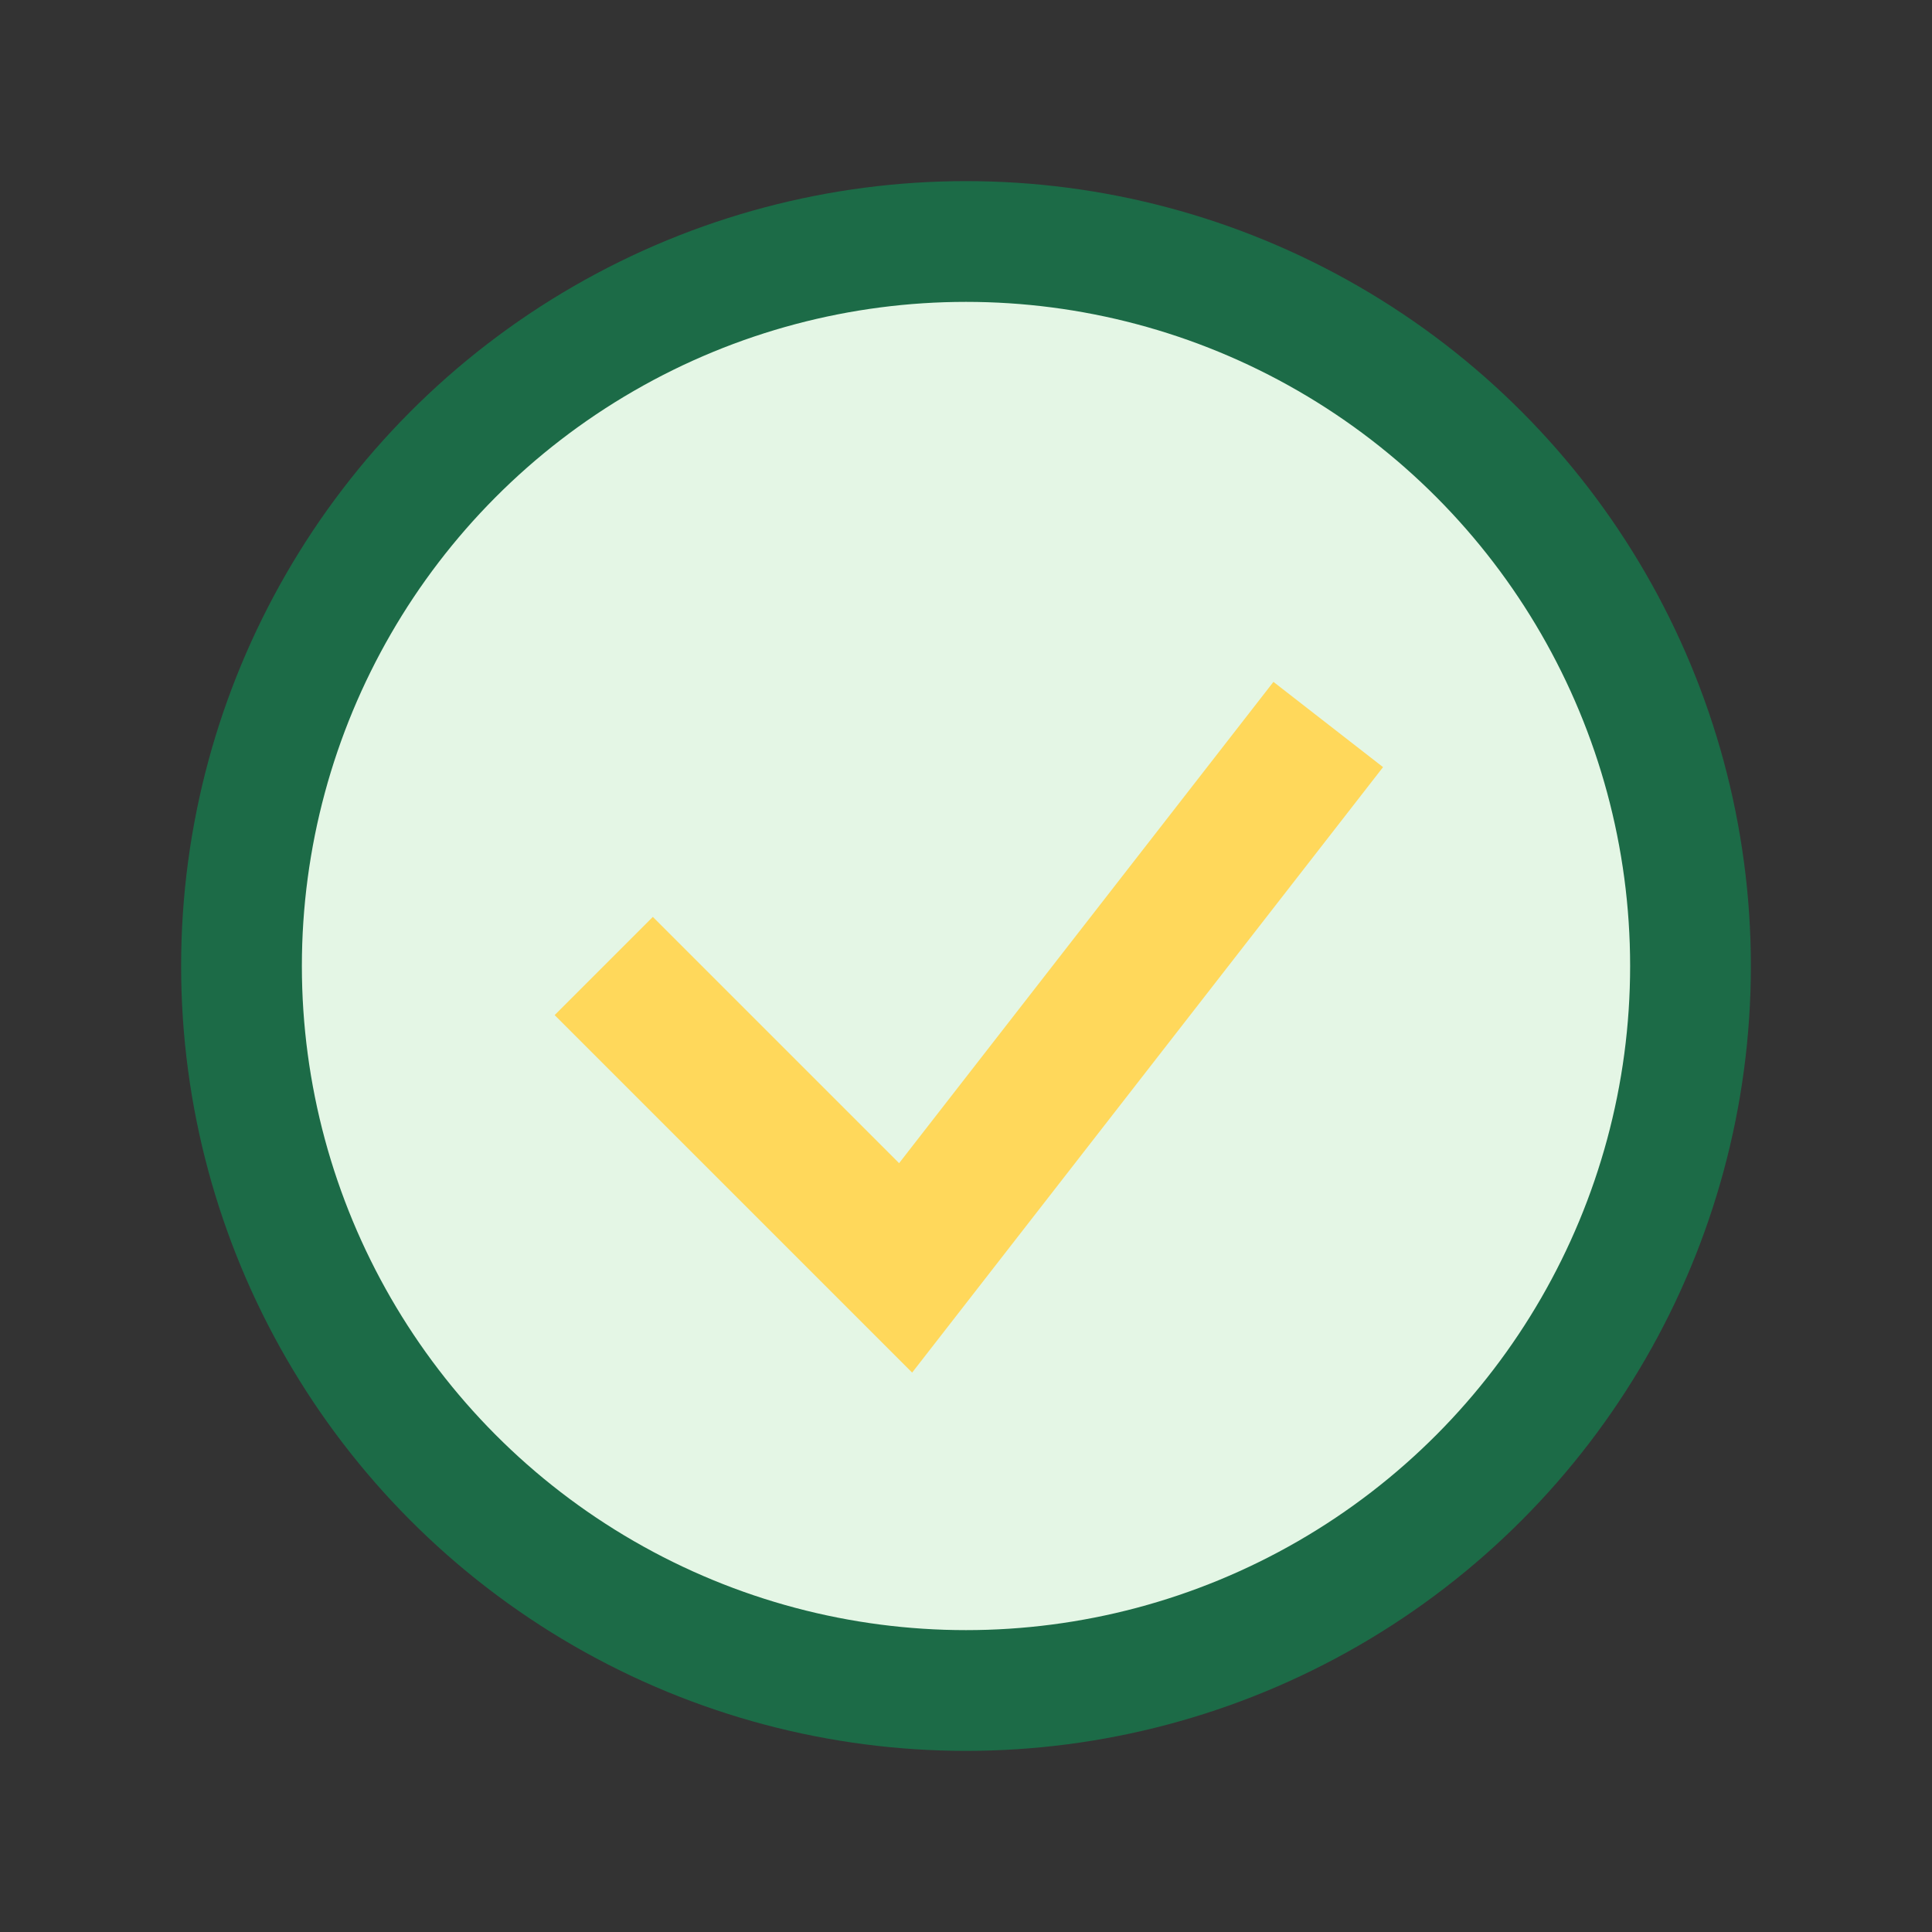 <?xml version="1.0" encoding="UTF-8"?>
<svg xmlns="http://www.w3.org/2000/svg" viewBox="0 0 32 32" width="32"><rect x="0" y="0" width="32" height="32" fill="#333333" stroke="none"/><circle cx="16" cy="16" r="12" fill="#E4F6E5" stroke="#1C6B47" stroke-width="2"/><path d="M22 12l-7 9-5-5" stroke="#FFD85B" stroke-width="2.3" fill="none"/></svg>